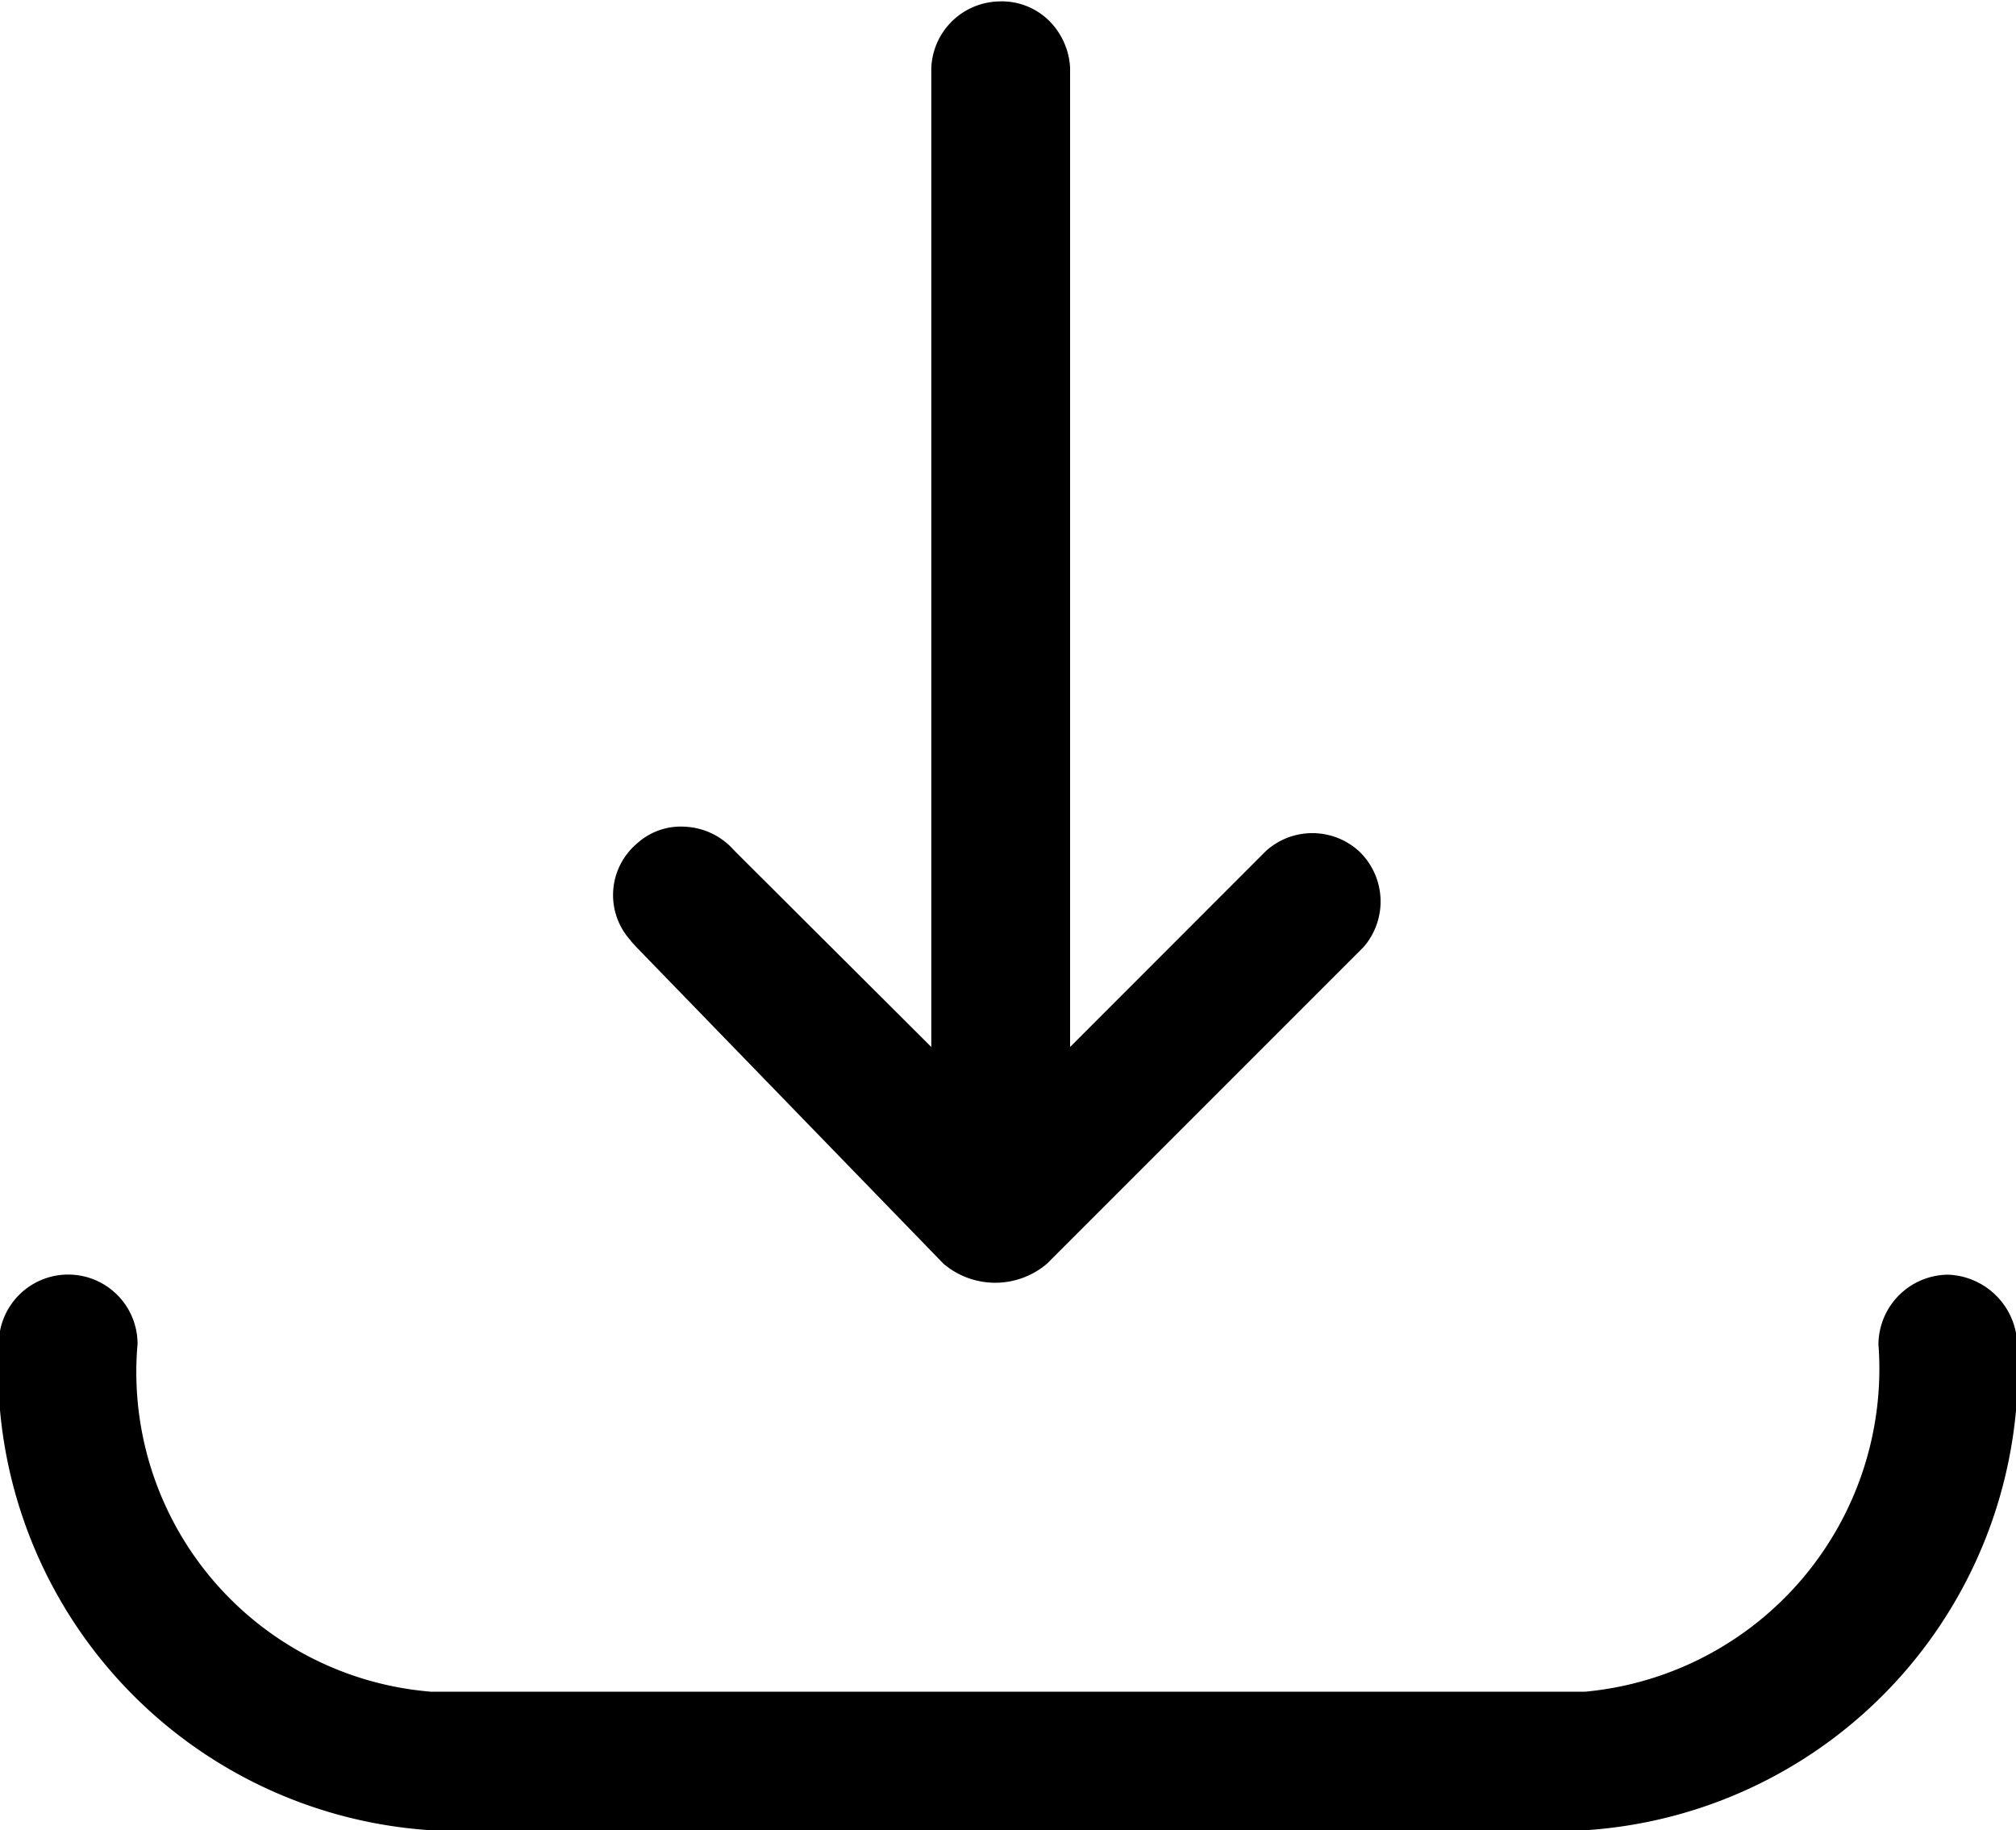 <svg xmlns="http://www.w3.org/2000/svg" width="16.56" height="15.031" viewBox="0 0 16.56 15.031">
  <defs>
    <style>
      .cls-1 {
        fill-rule: evenodd;
      }
    </style>
  </defs>
  <path id="形状_502" data-name="形状 502" class="cls-1" d="M1576.19,558.532a0.577,0.577,0,0,0-.57.572,2.663,2.663,0,0,1-2.41,2.853h-9.48a2.633,2.633,0,0,1-2.41-2.856,0.57,0.57,0,1,0-1.14,0,3.8,3.8,0,0,0,3.55,3.994h9.48a3.8,3.8,0,0,0,3.55-4A0.59,0.59,0,0,0,1576.19,558.532Zm-10.82-2.745c0.01,0.017.03,0.033,0.04,0.047l2.53,2.608a0.656,0.656,0,0,0,.85,0l2.6-2.6a0.57,0.57,0,0,0-.04-0.791,0.569,0.569,0,0,0-.76,0l-1.61,1.611v-8.044a0.588,0.588,0,0,0-.18-0.392,0.552,0.552,0,0,0-.41-0.151,0.569,0.569,0,0,0-.55.547v8.04l-1.62-1.615a0.572,0.572,0,0,0-.4-0.194,0.535,0.535,0,0,0-.4.14A0.554,0.554,0,0,0,1565.37,555.787Z" transform="translate(-1560.19 -548.063)"/>
</svg>
